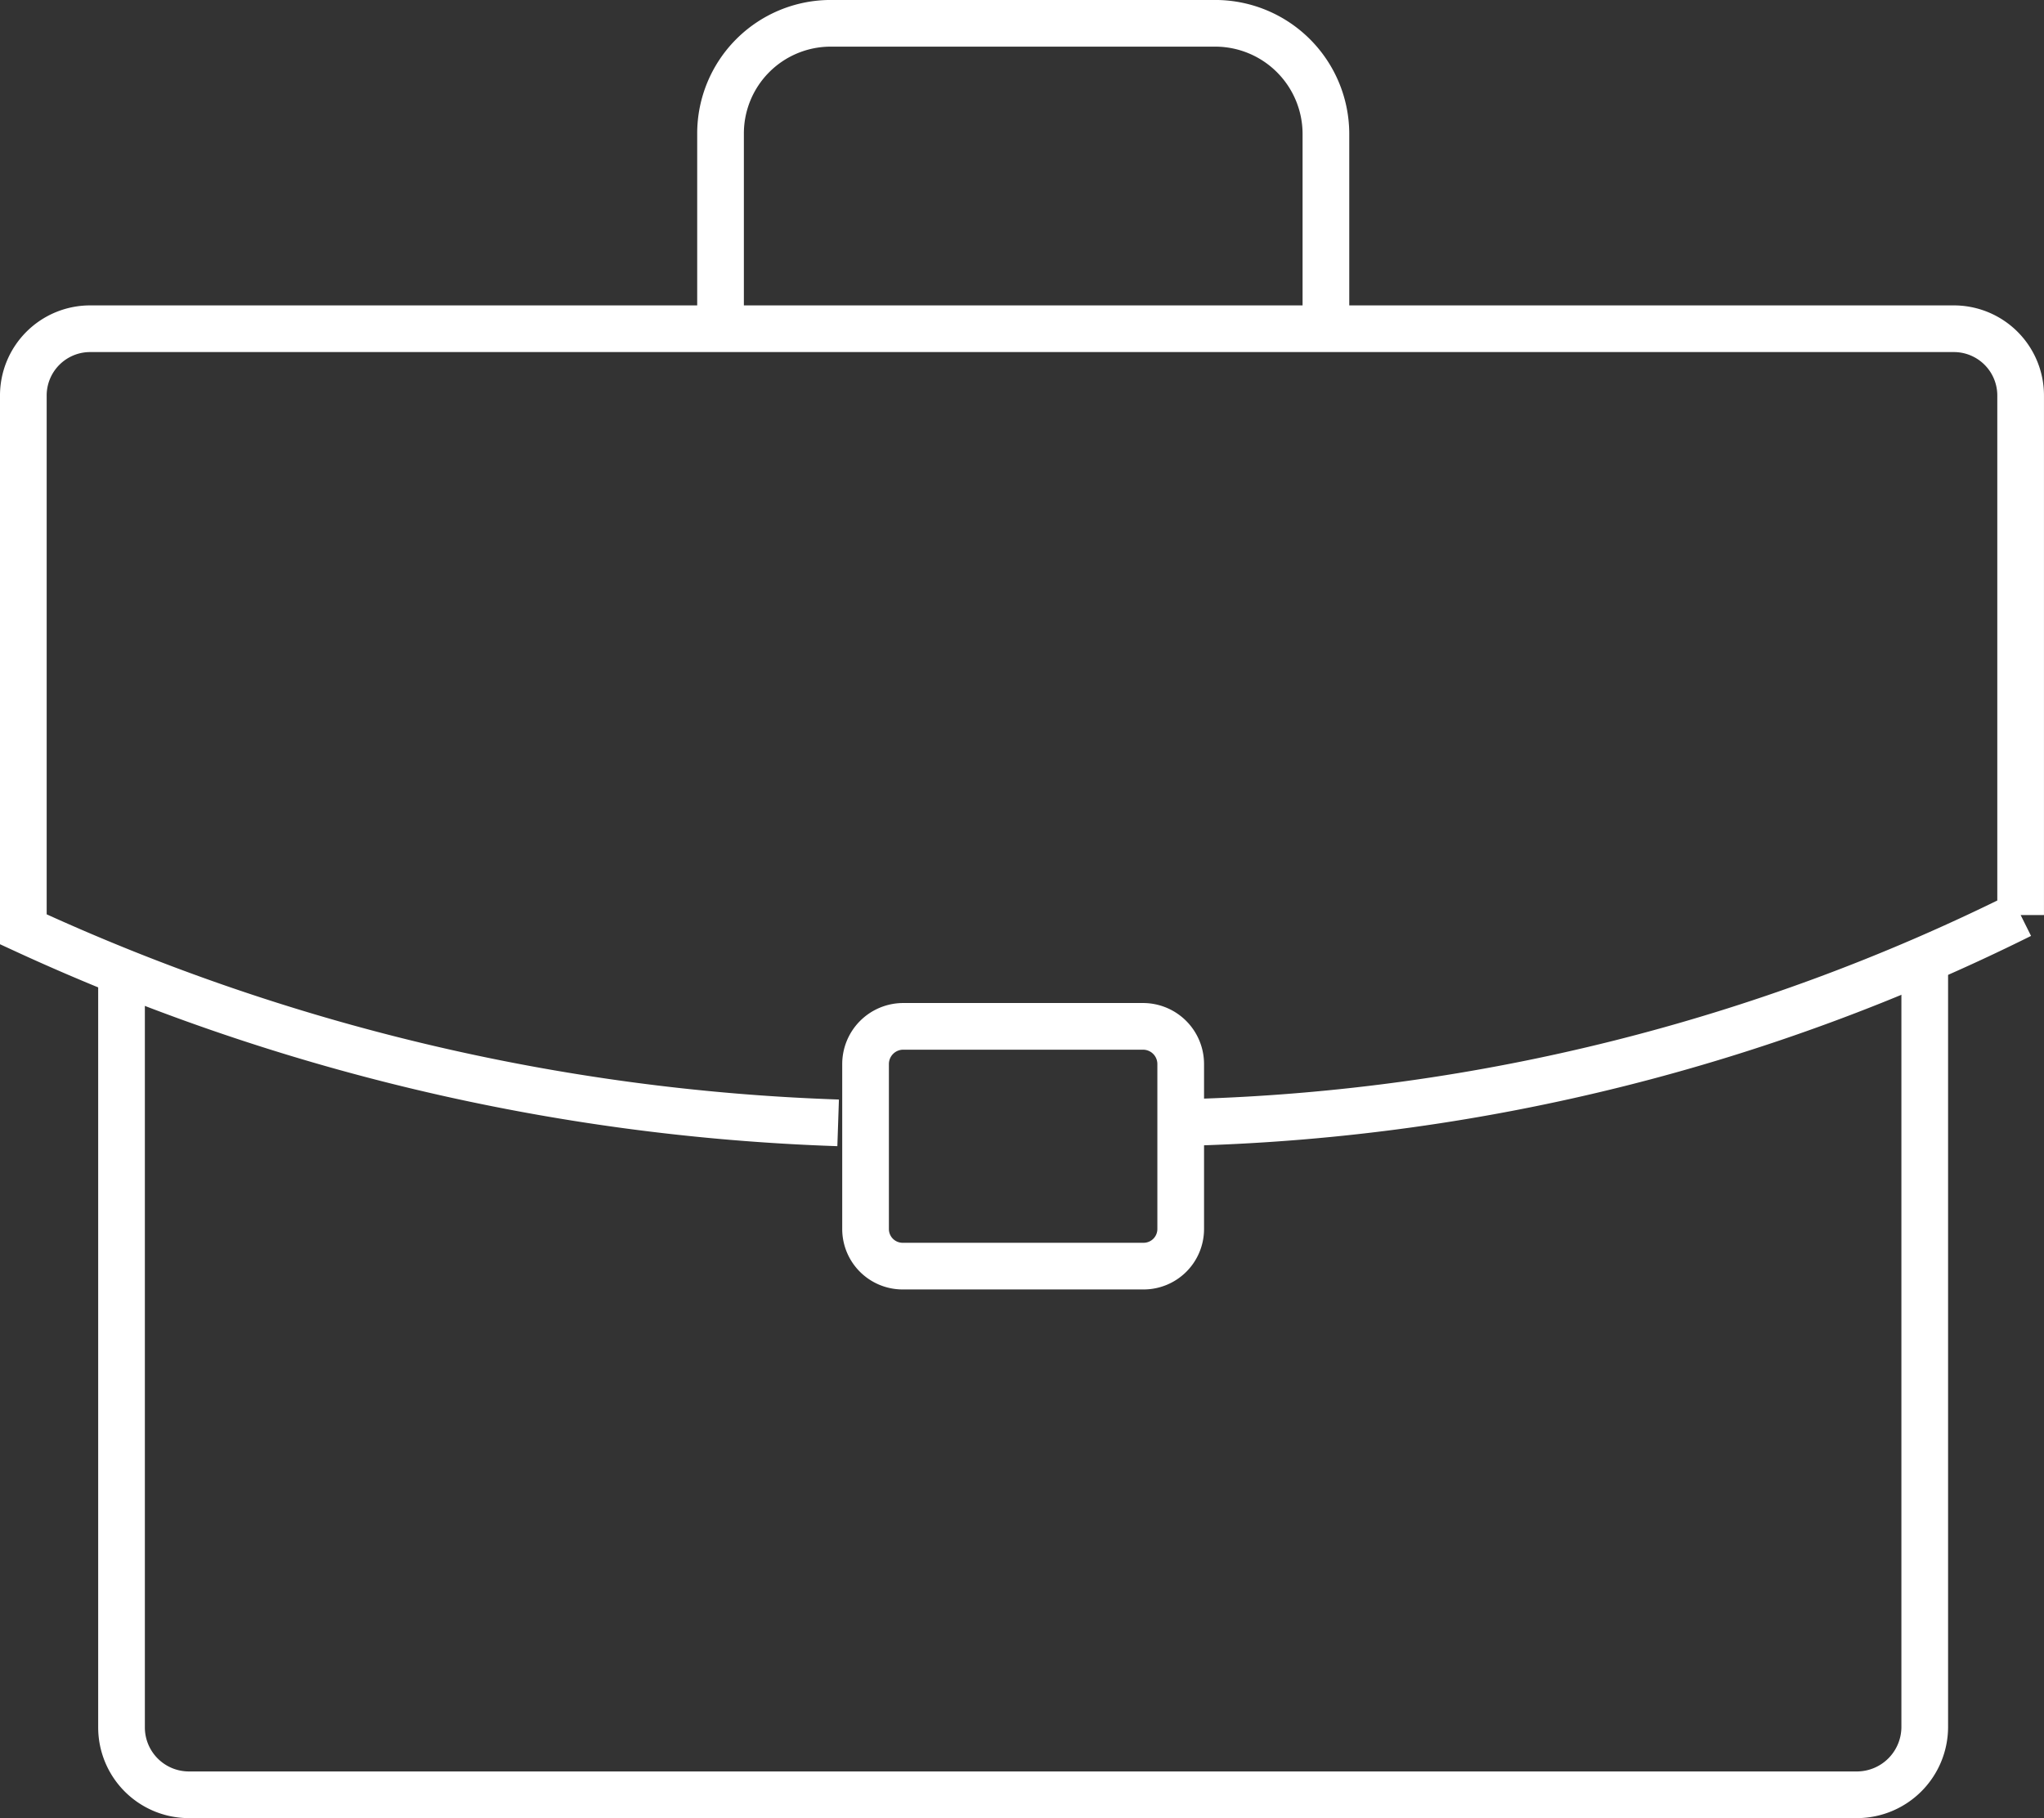 <svg height="77.916" width="87.58" xmlns="http://www.w3.org/2000/svg"><rect width="100%" height="100%" fill="#333333" stroke="none"/><g fill="none" stroke="#fff" stroke-width="2"><path d="M82.47 41.685v32.344a2.911 2.911 0 01-2.863 2.887H8.07a2.888 2.888 0 01-2.863-2.887V42.223m25.666-28.282v-8.22a4.722 4.722 0 014.7-4.722h16.539a4.746 4.746 0 014.7 4.722v8.22"/><path d="M35.912 48.12A90.516 90.516 0 011 39.826V16.975a2.862 2.862 0 012.862-2.887h79.855a2.862 2.862 0 012.862 2.887v22.239a85.068 85.068 0 01-35.4 8.881"/><path d="M38.677 43.985H49a1.615 1.615 0 011.59 1.615v7.07A1.59 1.59 0 0149 54.26H38.677a1.589 1.589 0 01-1.59-1.59V45.6a1.616 1.616 0 011.59-1.615z"/></g></svg>